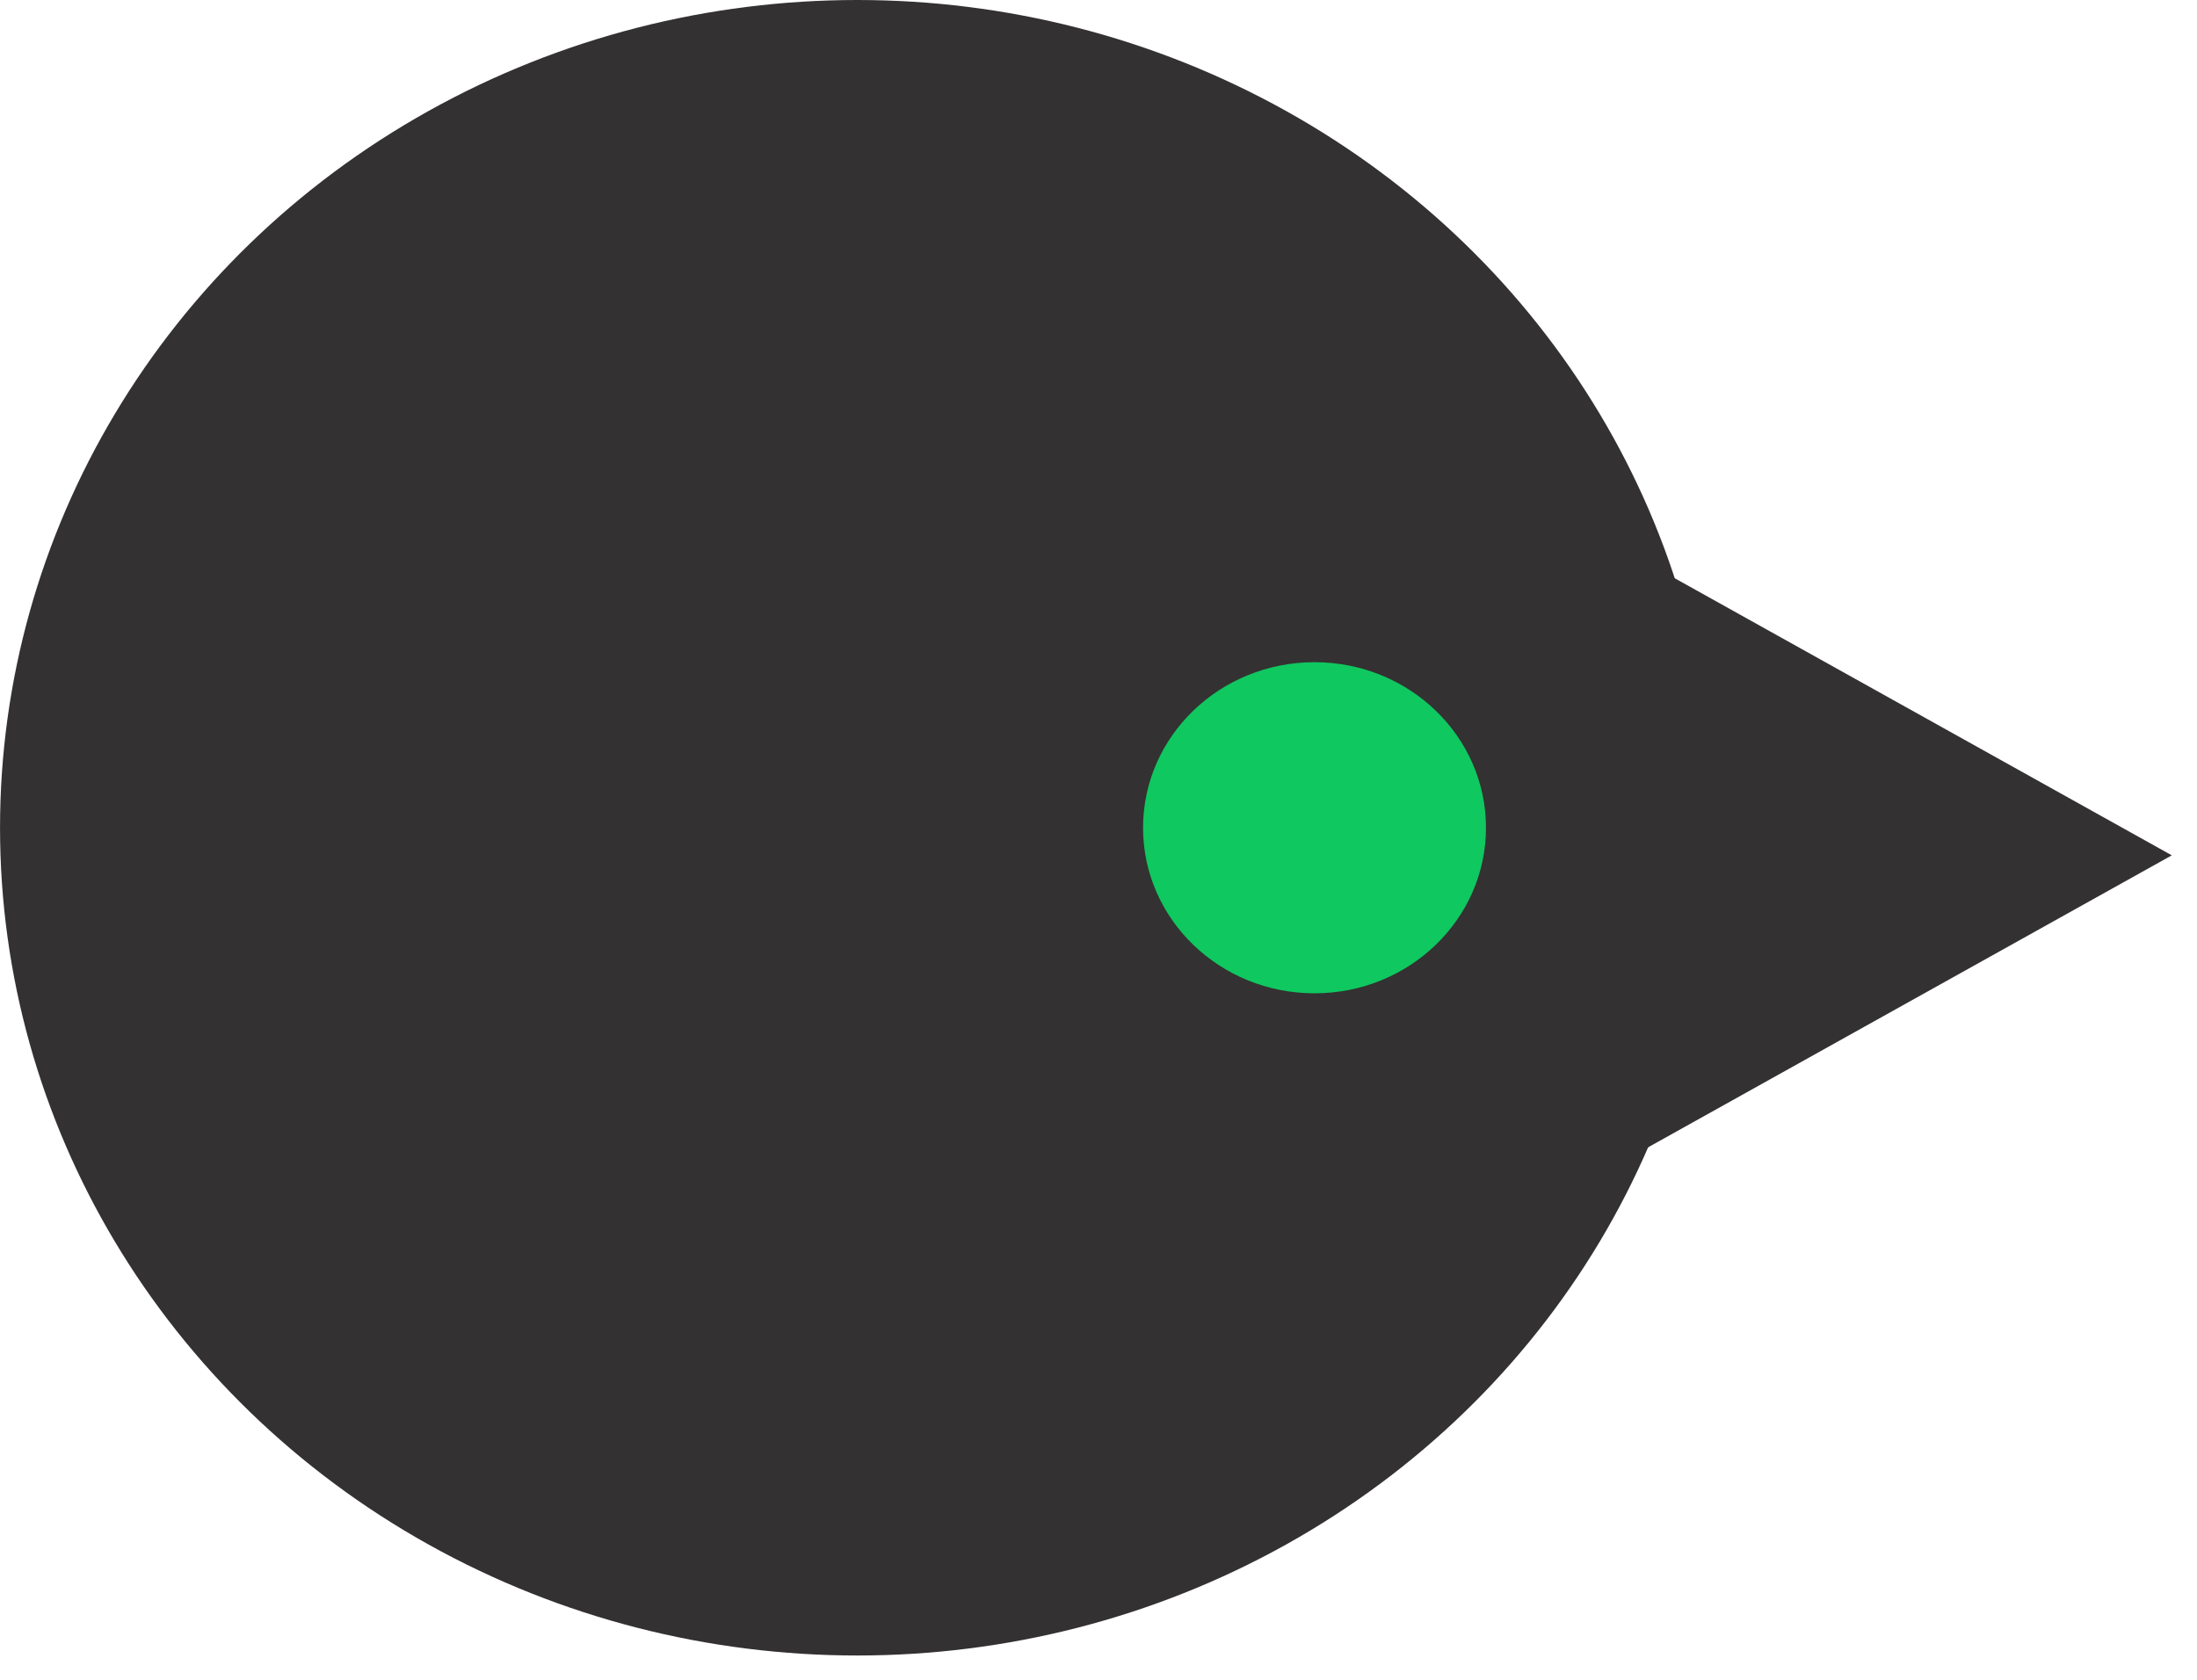 <svg width="68" height="52" viewBox="0 0 68 52" fill="none" xmlns="http://www.w3.org/2000/svg">
<ellipse cx="26.535" cy="25.624" rx="26.534" ry="25.624" fill="#333131"/>
<ellipse cx="40.686" cy="25.624" rx="5.307" ry="5.125" fill="#0FC860"/>
<path d="M67.22 26.478L49.973 36.095L49.973 16.862L67.22 26.478Z" fill="#333131"/>
</svg>
